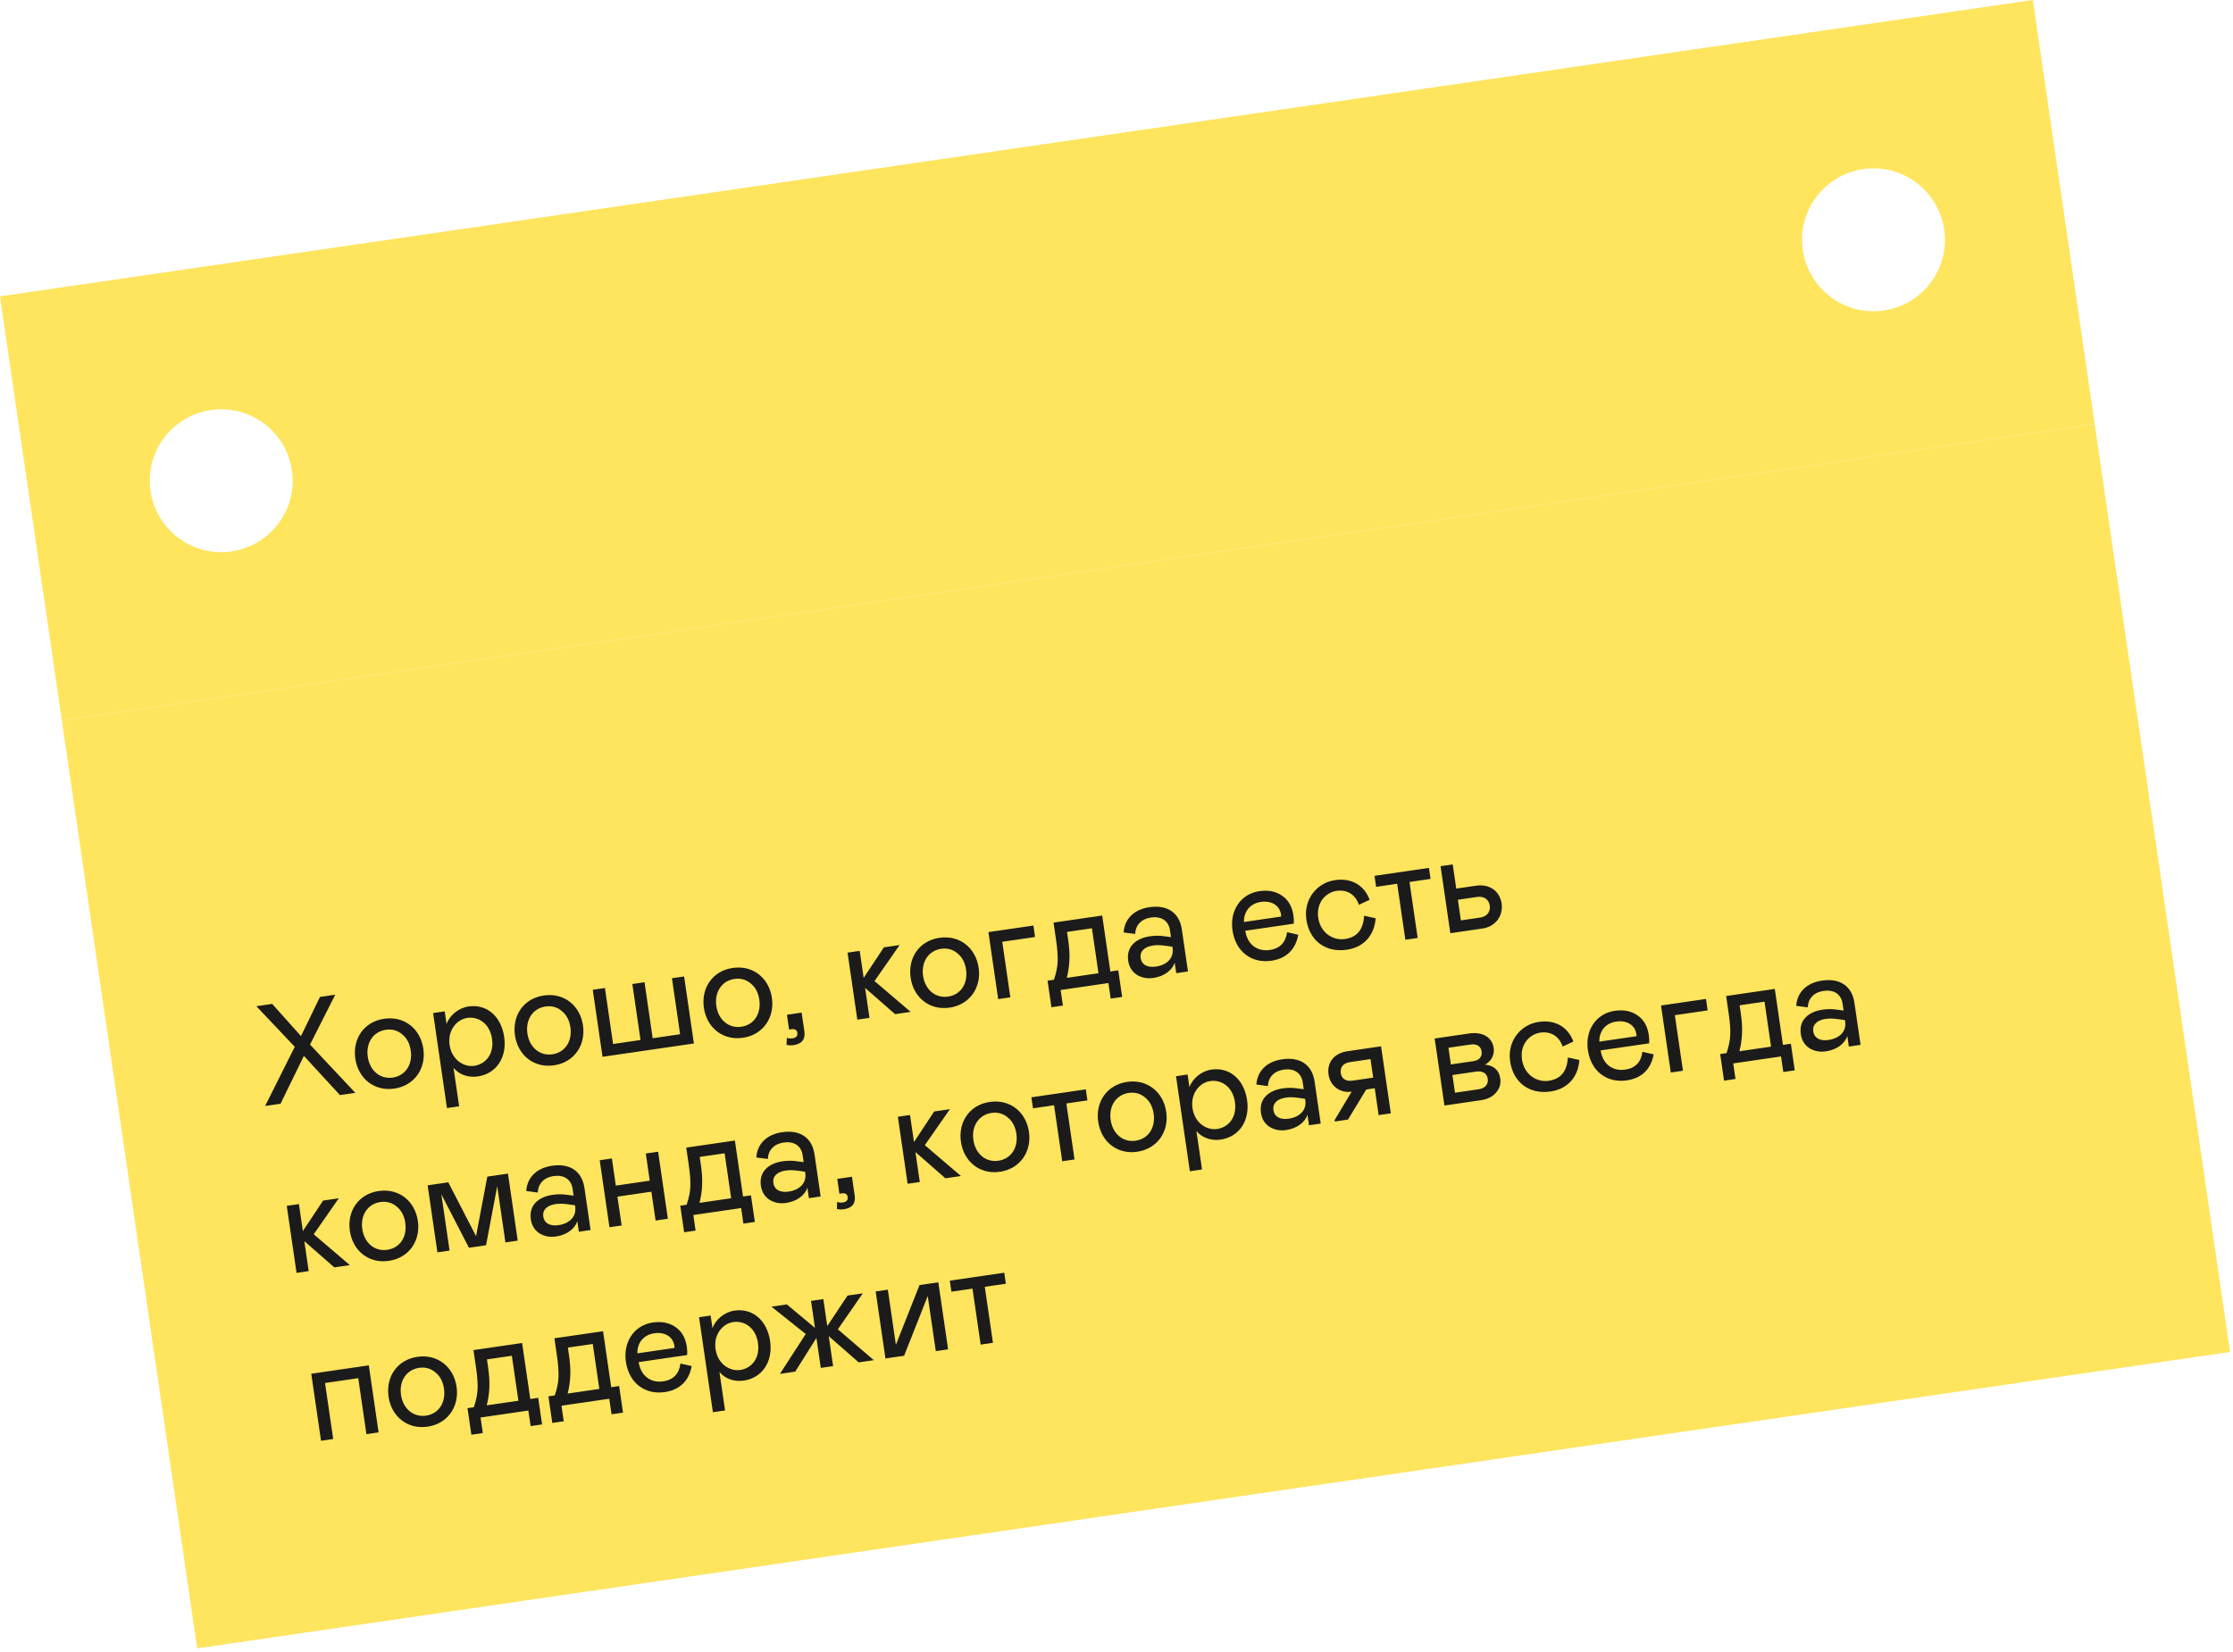 <svg width="250" height="185" viewBox="0 0 250 185" fill="none" xmlns="http://www.w3.org/2000/svg">
<path fill-rule="evenodd" clip-rule="evenodd" d="M0 33.19L227.593 -0L234.519 47.498L6.927 80.688L0 33.19ZM32.683 52.678C33.321 57.05 30.293 61.111 25.921 61.748C21.549 62.386 17.488 59.358 16.851 54.986C16.213 50.614 19.241 46.553 23.613 45.916C27.985 45.278 32.046 48.306 32.683 52.678ZM210.906 34.772C215.278 34.134 218.305 30.073 217.668 25.701C217.03 21.329 212.969 18.302 208.597 18.939C204.225 19.577 201.198 23.638 201.835 28.01C202.473 32.382 206.534 35.409 210.906 34.772Z" fill="#FFE45E"/>
<rect width="230" height="105" transform="translate(6.926 80.688) rotate(-8.297)" fill="#FFE45E"/>
<path d="M29.682 123.856L33.001 117.227L28.699 112.68L30.473 112.422L33.698 116.026L35.824 111.641L37.534 111.392L34.71 116.978L39.783 122.383L38.058 122.634L34.022 118.243L31.408 123.604L29.682 123.856ZM39.78 118.551C39.457 116.334 40.745 114.416 43.009 114.086C45.289 113.754 47.072 115.224 47.395 117.44C47.719 119.657 46.398 121.58 44.15 121.907C41.886 122.238 40.103 120.767 39.78 118.551ZM45.986 117.646C45.873 116.87 45.557 116.253 45.026 115.829C44.509 115.387 43.902 115.217 43.19 115.321C41.796 115.524 40.945 116.78 41.173 118.348C41.402 119.915 42.577 120.876 43.97 120.673C45.379 120.467 46.217 119.229 45.986 117.646ZM48.489 113.449L49.788 113.259L49.993 114.668C50.352 113.694 51.332 112.872 52.456 112.709C54.483 112.413 56.107 113.793 56.446 116.12C56.786 118.448 55.544 120.246 53.502 120.544C52.425 120.701 51.404 120.348 50.775 119.583L51.403 123.89L50.041 124.088L48.489 113.449ZM53.102 119.357C54.337 119.177 55.341 118.076 55.087 116.335C54.835 114.609 53.554 113.81 52.32 113.99C51.148 114.161 50.095 115.365 50.337 117.028C50.58 118.69 51.931 119.528 53.102 119.357ZM57.653 115.944C57.33 113.728 58.619 111.81 60.883 111.48C63.163 111.147 64.946 112.617 65.269 114.834C65.592 117.05 64.272 118.973 62.023 119.301C59.759 119.631 57.977 118.161 57.653 115.944ZM63.86 115.039C63.747 114.264 63.43 113.647 62.9 113.223C62.382 112.781 61.775 112.611 61.063 112.715C59.67 112.918 58.818 114.174 59.047 115.741C59.275 117.309 60.45 118.269 61.843 118.066C63.252 117.861 64.091 116.623 63.86 115.039ZM67.457 118.347L66.363 110.842L67.725 110.644L68.639 116.913L71.71 116.465L70.796 110.196L72.158 109.997L73.072 116.267L76.143 115.819L75.229 109.549L76.591 109.351L77.685 116.855L67.457 118.347ZM78.805 112.86C78.481 110.643 79.77 108.725 82.034 108.395C84.314 108.063 86.097 109.533 86.42 111.749C86.743 113.966 85.423 115.889 83.175 116.216C80.911 116.547 79.128 115.076 78.805 112.86ZM85.011 111.955C84.898 111.179 84.582 110.562 84.051 110.138C83.534 109.696 82.927 109.526 82.214 109.63C80.821 109.833 79.969 111.089 80.198 112.657C80.427 114.224 81.601 115.185 82.995 114.981C84.404 114.776 85.242 113.538 85.011 111.955ZM88.061 117.008L88.092 116.227C88.296 116.294 88.509 116.312 88.731 116.279C89.111 116.224 89.325 116.031 89.272 115.667C89.226 115.35 88.995 115.206 88.63 115.259L88.345 115.301L88.103 113.638L89.749 113.398L90.052 115.472C90.183 116.375 89.791 116.901 88.857 117.037C88.572 117.079 88.312 117.068 88.061 117.008ZM95.984 114.187L94.889 106.682L96.251 106.484L96.692 109.508L98.958 106.089L100.716 105.833L97.908 109.864L101.953 113.316L100.211 113.57L96.856 110.632L97.345 113.988L95.984 114.187ZM101.95 109.485C101.627 107.268 102.916 105.35 105.18 105.02C107.46 104.687 109.243 106.157 109.566 108.374C109.889 110.591 108.569 112.513 106.321 112.841C104.056 113.171 102.274 111.701 101.95 109.485ZM108.157 108.579C108.044 107.804 107.727 107.187 107.197 106.763C106.679 106.321 106.072 106.151 105.36 106.255C103.967 106.458 103.115 107.714 103.344 109.281C103.572 110.849 104.747 111.809 106.14 111.606C107.55 111.401 108.388 110.163 108.157 108.579ZM111.754 111.887L110.66 104.382L115.695 103.648L115.882 104.931L112.209 105.466L113.116 111.688L111.754 111.887ZM117.716 112.796L117.282 109.82L117.995 109.716C118.244 108.984 118.387 108.3 118.412 107.698C118.435 107.081 118.388 106.311 118.256 105.409L117.951 103.319L123.398 102.525L124.312 108.794L125.199 108.665L125.633 111.642L124.35 111.829L124.096 110.087L118.745 110.868L118.999 112.609L117.716 112.796ZM119.436 109.506L122.982 108.988L122.248 103.954L119.461 104.36L119.586 105.215C119.715 106.102 119.763 106.871 119.728 107.523C119.708 108.156 119.61 108.817 119.436 109.506ZM126.308 107.582C126.084 106.046 127.125 105.086 128.756 104.848C129.31 104.767 129.86 104.768 130.389 104.852L131.098 104.943L130.985 104.167C130.825 103.075 129.978 102.584 128.853 102.748C127.777 102.905 127.134 103.597 127.085 104.59L125.799 104.422C125.89 102.937 126.928 101.848 128.685 101.592C130.727 101.294 132.045 102.234 132.315 104.086L133.001 108.789L131.687 108.98L131.513 107.793C131.251 108.656 130.332 109.339 129.129 109.515C128.432 109.616 127.816 109.496 127.266 109.156C126.728 108.798 126.41 108.278 126.308 107.582ZM131.278 106.178L131.255 106.02L130.528 105.915C129.983 105.833 129.496 105.823 129.1 105.881C128.134 106.022 127.593 106.521 127.706 107.297C127.808 107.994 128.415 108.39 129.413 108.245C130.663 108.062 131.437 107.27 131.278 106.178ZM144.094 104.39L145.349 104.676C145.064 106.269 144.071 107.336 142.345 107.588C140.145 107.908 138.337 106.604 137.984 104.181C137.67 102.028 138.862 100.108 140.999 99.796C141.996 99.651 142.845 99.818 143.548 100.314C144.249 100.794 144.663 101.526 144.806 102.507C144.854 102.84 144.867 103.145 144.845 103.439L139.414 104.231C139.668 105.86 140.84 106.578 142.17 106.384C143.326 106.216 143.95 105.51 144.094 104.39ZM139.271 103.25L143.435 102.642L143.419 102.419C143.262 101.342 142.299 100.836 141.159 101.002C140.003 101.17 139.241 102.042 139.271 103.25ZM150.568 105.159C152.025 104.947 152.631 104.002 152.726 102.549L154.012 102.83C153.862 104.792 152.66 106.083 150.776 106.358C148.416 106.702 146.602 105.35 146.256 102.975C145.928 100.727 147.418 98.86 149.461 98.562C151.282 98.297 152.725 99.105 153.339 100.762L152.143 101.324C151.733 100.171 150.84 99.59 149.62 99.768C148.465 99.936 147.334 101.055 147.586 102.781C147.831 104.459 149.238 105.353 150.568 105.159ZM157.34 105.239L156.425 98.969L154.066 99.314L153.886 98.079L159.982 97.19L160.162 98.425L157.803 98.769L158.717 105.038L157.34 105.239ZM162.375 104.505L161.281 97L162.642 96.802L163.037 99.509L165.27 99.183C166.805 98.96 167.919 99.832 168.115 101.178C168.309 102.508 167.489 103.759 165.969 103.981L162.375 104.505ZM163.557 103.071L165.726 102.755C166.47 102.647 166.891 102.1 166.792 101.419C166.691 100.723 166.133 100.335 165.389 100.443L163.22 100.76L163.557 103.071ZM33.2 142.544L32.105 135.039L33.467 134.84L33.908 137.864L36.174 134.446L37.932 134.189L35.124 138.221L39.169 141.673L37.427 141.927L34.072 138.989L34.561 142.345L33.2 142.544ZM39.167 137.841C38.843 135.625 40.132 133.707 42.396 133.377C44.676 133.044 46.459 134.514 46.782 136.731C47.105 138.947 45.785 140.87 43.537 141.198C41.273 141.528 39.49 140.058 39.167 137.841ZM45.373 136.936C45.26 136.16 44.944 135.544 44.413 135.12C43.895 134.678 43.289 134.508 42.576 134.612C41.183 134.815 40.331 136.071 40.56 137.638C40.788 139.206 41.963 140.166 43.357 139.963C44.766 139.757 45.604 138.52 45.373 136.936ZM56.869 131.428L57.963 138.932L56.586 139.133L55.667 132.832L54.417 139.449L52.501 139.729L49.413 133.744L50.332 140.045L48.971 140.244L47.876 132.739L50.188 132.402L53.298 138.432L54.557 131.765L56.869 131.428ZM59.427 136.536C59.203 135 60.244 134.04 61.874 133.802C62.428 133.721 62.978 133.722 63.508 133.807L64.217 133.897L64.103 133.121C63.944 132.029 63.096 131.538 61.972 131.702C60.896 131.859 60.253 132.551 60.204 133.545L58.918 133.376C59.009 131.892 60.046 130.803 61.804 130.546C63.846 130.248 65.164 131.188 65.434 133.041L66.12 137.743L64.805 137.935L64.632 136.747C64.37 137.61 63.451 138.294 62.248 138.469C61.551 138.571 60.935 138.45 60.384 138.11C59.847 137.752 59.529 137.233 59.427 136.536ZM64.397 135.132L64.374 134.974L63.647 134.87C63.101 134.787 62.615 134.778 62.219 134.835C61.253 134.976 60.712 135.476 60.825 136.251C60.926 136.948 61.534 137.344 62.531 137.199C63.782 137.017 64.556 136.225 64.397 135.132ZM68.503 129.731L68.946 132.771L72.746 132.217L72.302 129.177L73.68 128.976L74.774 136.481L73.397 136.682L72.926 133.452L69.126 134.006L69.597 137.236L68.235 137.434L67.141 129.93L68.503 129.731ZM76.594 137.994L76.16 135.017L76.873 134.914C77.121 134.182 77.264 133.498 77.29 132.896C77.313 132.278 77.265 131.509 77.134 130.607L76.829 128.517L82.275 127.723L83.19 133.992L84.076 133.863L84.51 136.84L83.228 137.027L82.974 135.285L77.623 136.065L77.876 137.807L76.594 137.994ZM78.313 134.703L81.86 134.186L81.126 129.152L78.339 129.558L78.464 130.413C78.593 131.299 78.64 132.069 78.606 132.72C78.585 133.354 78.488 134.015 78.313 134.703ZM85.186 132.78C84.962 131.244 86.002 130.284 87.633 130.046C88.187 129.965 88.737 129.966 89.267 130.05L89.975 130.141L89.862 129.365C89.703 128.273 88.855 127.782 87.731 127.946C86.654 128.103 86.012 128.795 85.963 129.788L84.677 129.62C84.767 128.135 85.805 127.046 87.563 126.79C89.605 126.492 90.922 127.432 91.192 129.284L91.878 133.986L90.564 134.178L90.391 132.991C90.129 133.854 89.21 134.537 88.007 134.713C87.31 134.814 86.694 134.694 86.143 134.354C85.606 133.996 85.288 133.476 85.186 132.78ZM90.156 131.376L90.132 131.217L89.406 131.113C88.86 131.031 88.374 131.021 87.978 131.079C87.012 131.22 86.47 131.719 86.584 132.495C86.685 133.192 87.293 133.588 88.29 133.443C89.541 133.26 90.315 132.468 90.156 131.376ZM93.694 135.387L93.725 134.606C93.929 134.674 94.142 134.691 94.364 134.659C94.744 134.603 94.958 134.41 94.905 134.046C94.859 133.73 94.627 133.586 94.263 133.639L93.978 133.68L93.736 132.018L95.382 131.778L95.685 133.852C95.817 134.754 95.424 135.28 94.49 135.416C94.205 135.458 93.945 135.448 93.694 135.387ZM101.617 132.566L100.522 125.062L101.884 124.863L102.325 127.887L104.591 124.468L106.349 124.212L103.541 128.243L107.586 131.696L105.844 131.95L102.489 129.011L102.978 132.368L101.617 132.566ZM107.583 127.864C107.26 125.647 108.549 123.729 110.813 123.399C113.093 123.067 114.876 124.537 115.199 126.753C115.522 128.97 114.202 130.893 111.954 131.221C109.69 131.551 107.907 130.081 107.583 127.864ZM113.79 126.959C113.677 126.183 113.36 125.566 112.83 125.143C112.312 124.701 111.706 124.53 110.993 124.634C109.6 124.837 108.748 126.093 108.977 127.661C109.205 129.228 110.38 130.189 111.774 129.986C113.183 129.78 114.021 128.542 113.79 126.959ZM118.923 130.042L118.009 123.773L115.65 124.117L115.47 122.882L121.565 121.993L121.745 123.228L119.386 123.572L120.301 129.842L118.923 130.042ZM122.952 125.623C122.629 123.406 123.918 121.488 126.182 121.158C128.462 120.826 130.244 122.296 130.568 124.512C130.891 126.729 129.571 128.651 127.322 128.979C125.058 129.309 123.275 127.839 122.952 125.623ZM129.159 124.718C129.045 123.942 128.729 123.325 128.198 122.901C127.681 122.459 127.074 122.289 126.362 122.393C124.969 122.596 124.117 123.852 124.345 125.42C124.574 126.987 125.749 127.948 127.142 127.744C128.551 127.539 129.389 126.301 129.159 124.718ZM131.662 120.521L132.96 120.331L133.165 121.74C133.525 120.766 134.504 119.944 135.628 119.78C137.655 119.485 139.279 120.865 139.619 123.192C139.958 125.52 138.716 127.318 136.674 127.616C135.597 127.773 134.576 127.42 133.947 126.655L134.575 130.961L133.213 131.16L131.662 120.521ZM136.275 126.429C137.509 126.249 138.513 125.148 138.259 123.407C138.008 121.681 136.727 120.881 135.492 121.062C134.32 121.232 133.267 122.437 133.509 124.099C133.752 125.762 135.103 126.6 136.275 126.429ZM141.172 124.615C140.948 123.079 141.988 122.119 143.619 121.881C144.173 121.801 144.723 121.801 145.253 121.886L145.961 121.976L145.848 121.201C145.689 120.108 144.841 119.617 143.717 119.781C142.64 119.938 141.998 120.63 141.948 121.624L140.663 121.455C140.753 119.971 141.791 118.882 143.549 118.625C145.591 118.328 146.908 119.267 147.178 121.12L147.864 125.822L146.55 126.014L146.377 124.826C146.115 125.689 145.196 126.373 143.992 126.548C143.296 126.65 142.68 126.529 142.129 126.189C141.592 125.831 141.274 125.312 141.172 124.615ZM146.141 123.211L146.118 123.053L145.392 122.949C144.846 122.867 144.36 122.857 143.964 122.914C142.998 123.055 142.456 123.555 142.57 124.33C142.671 125.027 143.279 125.424 144.276 125.278C145.527 125.096 146.301 124.304 146.141 123.211ZM149.419 125.434L151.331 122.244C150.681 122.339 150.113 122.212 149.623 121.847C149.133 121.481 148.833 120.975 148.739 120.326C148.547 119.012 149.329 117.944 150.865 117.72L154.617 117.173L155.712 124.678L154.35 124.876L153.911 121.868L152.961 122.007L150.914 125.377L149.442 125.592L149.419 125.434ZM153.738 120.681L153.436 118.606L151.14 118.941C150.38 119.052 150.013 119.526 150.107 120.175C150.2 120.809 150.682 121.126 151.442 121.015L153.738 120.681ZM161.715 123.802L160.621 116.297L164.484 115.734C165.988 115.515 167.051 116.152 167.229 117.371C167.34 118.131 166.948 118.883 166.239 119.229C167.153 119.29 167.824 119.79 167.965 120.756C168.055 121.374 167.889 121.899 167.488 122.362C167.087 122.825 166.528 123.1 165.816 123.204L161.715 123.802ZM162.435 119.202L164.921 118.84C165.617 118.738 165.962 118.332 165.877 117.746C165.792 117.16 165.345 116.87 164.648 116.971L162.163 117.334L162.435 119.202ZM162.897 122.369L165.541 121.983C166.253 121.879 166.657 121.432 166.567 120.815C166.477 120.197 165.996 119.895 165.252 120.004L162.608 120.389L162.897 122.369ZM173.379 121.034C174.836 120.822 175.442 119.876 175.537 118.423L176.823 118.705C176.673 120.667 175.47 121.958 173.586 122.233C171.227 122.577 169.413 121.224 169.067 118.849C168.739 116.601 170.229 114.735 172.272 114.437C174.092 114.171 175.536 114.979 176.15 116.636L174.954 117.199C174.544 116.046 173.65 115.465 172.431 115.642C171.275 115.811 170.145 116.93 170.397 118.655C170.641 120.334 172.049 121.228 173.379 121.034ZM183.882 117.788L185.136 118.074C184.851 119.668 183.859 120.735 182.133 120.986C179.932 121.307 178.125 120.002 177.772 117.58C177.458 115.427 178.649 113.507 180.786 113.195C181.784 113.05 182.633 113.217 183.336 113.713C184.036 114.192 184.45 114.924 184.593 115.906C184.642 116.238 184.654 116.544 184.632 116.838L179.202 117.63C179.455 119.259 180.627 119.977 181.957 119.783C183.113 119.614 183.738 118.909 183.882 117.788ZM179.059 116.648L183.223 116.041L183.206 115.817C183.049 114.741 182.086 114.234 180.946 114.401C179.79 114.569 179.028 115.44 179.059 116.648ZM187.057 120.106L185.962 112.602L190.997 111.868L191.184 113.15L187.511 113.686L188.418 119.908L187.057 120.106ZM193.019 121.016L192.585 118.039L193.297 117.935C193.546 117.204 193.689 116.52 193.714 115.918C193.738 115.3 193.69 114.531 193.558 113.628L193.254 111.539L198.7 110.744L199.614 117.014L200.501 116.885L200.935 119.861L199.653 120.048L199.399 118.307L194.047 119.087L194.301 120.829L193.019 121.016ZM194.738 117.725L198.284 117.208L197.55 112.173L194.764 112.58L194.888 113.435C195.018 114.321 195.065 115.09 195.031 115.742C195.01 116.376 194.912 117.037 194.738 117.725ZM201.611 115.801C201.387 114.265 202.427 113.305 204.058 113.067C204.612 112.987 205.162 112.987 205.692 113.072L206.4 113.162L206.287 112.387C206.128 111.294 205.28 110.803 204.156 110.967C203.079 111.124 202.436 111.816 202.387 112.81L201.102 112.642C201.192 111.157 202.23 110.068 203.987 109.812C206.03 109.514 207.347 110.453 207.617 112.306L208.303 117.008L206.989 117.2L206.816 116.012C206.554 116.875 205.635 117.559 204.431 117.734C203.735 117.836 203.119 117.716 202.568 117.376C202.031 117.017 201.712 116.498 201.611 115.801ZM206.58 114.397L206.557 114.239L205.83 114.135C205.285 114.053 204.798 114.043 204.403 114.101C203.437 114.241 202.895 114.741 203.008 115.517C203.11 116.213 203.718 116.61 204.715 116.464C205.966 116.282 206.74 115.49 206.58 114.397ZM35.942 161.345L34.847 153.84L41.291 152.9L42.385 160.405L41.024 160.604L40.109 154.334L36.389 154.876L37.303 161.146L35.942 161.345ZM43.501 156.41C43.178 154.194 44.466 152.276 46.73 151.945C49.01 151.613 50.793 153.083 51.116 155.3C51.44 157.516 50.119 159.439 47.871 159.767C45.607 160.097 43.824 158.627 43.501 156.41ZM49.707 155.505C49.594 154.729 49.278 154.113 48.747 153.689C48.23 153.247 47.623 153.077 46.91 153.18C45.517 153.384 44.666 154.64 44.894 156.207C45.123 157.774 46.298 158.735 47.691 158.532C49.1 158.326 49.938 157.088 49.707 155.505ZM52.773 160.669L52.339 157.692L53.051 157.588C53.3 156.857 53.443 156.173 53.469 155.571C53.492 154.953 53.444 154.184 53.313 153.282L53.008 151.192L58.454 150.397L59.369 156.667L60.255 156.538L60.689 159.514L59.407 159.701L59.153 157.96L53.801 158.74L54.056 160.482L52.773 160.669ZM54.492 157.378L58.039 156.861L57.304 151.826L54.518 152.233L54.643 153.088C54.772 153.974 54.819 154.743 54.785 155.395C54.764 156.029 54.667 156.69 54.492 157.378ZM61.834 159.348L61.399 156.371L62.112 156.267C62.361 155.535 62.504 154.852 62.529 154.25C62.552 153.632 62.505 152.863 62.373 151.96L62.068 149.87L67.515 149.076L68.429 155.346L69.316 155.217L69.75 158.193L68.467 158.38L68.213 156.639L62.862 157.419L63.116 159.16L61.834 159.348ZM63.553 156.057L67.099 155.54L66.365 150.505L63.578 150.911L63.703 151.766C63.832 152.653 63.88 153.422 63.846 154.074C63.825 154.708 63.727 155.369 63.553 156.057ZM76.182 152.695L77.437 152.981C77.152 154.575 76.159 155.641 74.433 155.893C72.233 156.214 70.425 154.909 70.072 152.487C69.758 150.334 70.95 148.414 73.087 148.102C74.084 147.956 74.933 148.124 75.636 148.619C76.337 149.099 76.751 149.831 76.894 150.813C76.942 151.145 76.955 151.451 76.933 151.745L71.502 152.537C71.756 154.165 72.928 154.884 74.258 154.69C75.414 154.521 76.038 153.816 76.182 152.695ZM71.359 151.555L75.523 150.948L75.507 150.724C75.35 149.648 74.387 149.141 73.247 149.307C72.091 149.476 71.329 150.347 71.359 151.555ZM78.263 147.509L79.561 147.319L79.767 148.729C80.126 147.754 81.106 146.933 82.23 146.769C84.256 146.473 85.88 147.853 86.22 150.181C86.559 152.508 85.318 154.306 83.275 154.604C82.199 154.761 81.177 154.408 80.548 153.643L81.176 157.95L79.814 158.148L78.263 147.509ZM82.876 153.417C84.111 153.237 85.114 152.136 84.861 150.395C84.609 148.669 83.328 147.87 82.093 148.05C80.921 148.221 79.868 149.425 80.111 151.088C80.353 152.75 81.704 153.588 82.876 153.417ZM87.319 153.852L90.209 149.389L86.367 146.327L88.093 146.075L91.241 148.704L90.8 145.68L92.178 145.48L92.619 148.504L94.885 145.085L96.595 144.835L93.803 148.864L97.832 152.319L96.138 152.566L92.783 149.628L93.272 152.984L91.895 153.185L91.405 149.829L89.029 153.603L87.319 153.852ZM99.132 152.13L98.038 144.625L99.4 144.426L100.3 150.601L102.946 143.909L105.052 143.602L106.146 151.107L104.769 151.308L103.868 145.133L101.222 151.825L99.132 152.13ZM109.791 150.575L108.876 144.306L106.517 144.65L106.337 143.415L112.433 142.526L112.613 143.761L110.254 144.105L111.168 150.374L109.791 150.575Z" fill="#1B1B1B"/>
</svg>
